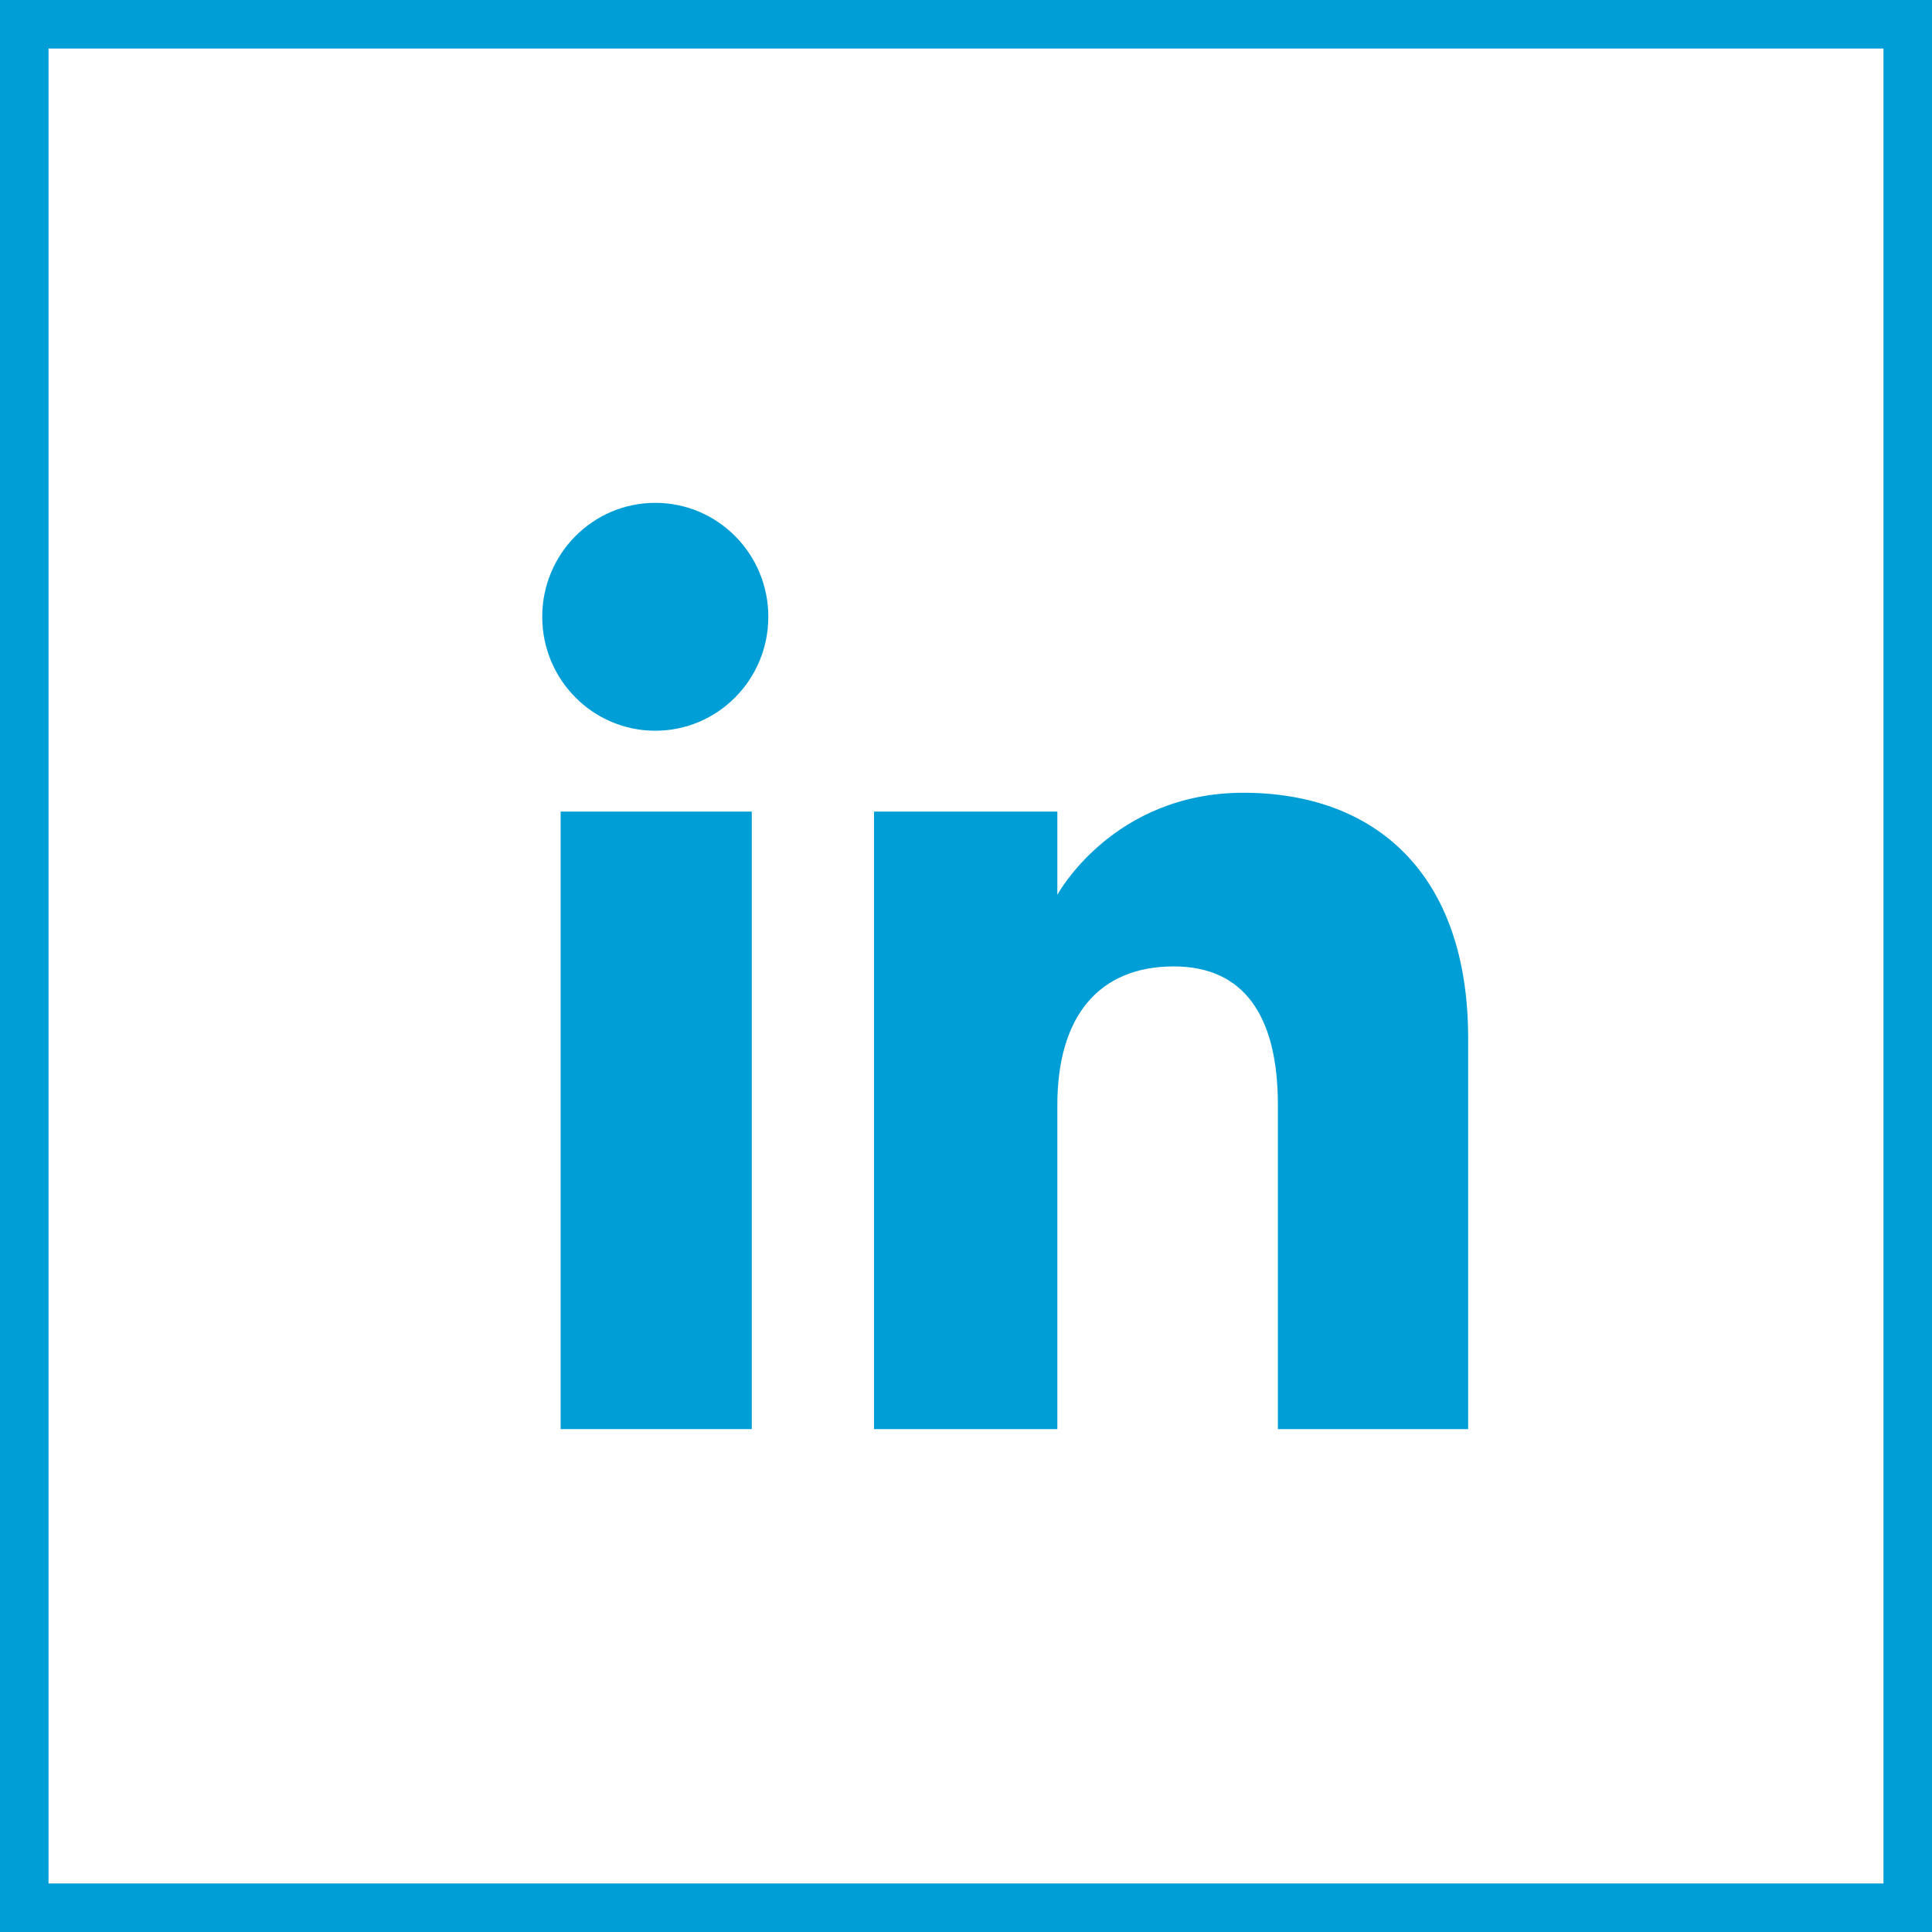 <?xml version="1.0" encoding="iso-8859-1"?>
<!-- Generator: Adobe Illustrator 24.3.0, SVG Export Plug-In . SVG Version: 6.00 Build 0)  -->
<svg version="1.1" id="Capa_1" xmlns="http://www.w3.org/2000/svg" xmlns:xlink="http://www.w3.org/1999/xlink" x="0px" y="0px"
	 viewBox="0 0 39.685 39.685" style="enable-background:new 0 0 39.685 39.685;" xml:space="preserve">
<g>
	<g id="XMLID_193_">
		<g id="XMLID_196_">
			<g id="XMLID_199_">
				<rect x="11.516" y="16.671" style="fill:#009ED6;" width="3.926" height="12.684"/>
			</g>
			<g id="XMLID_197_">
				<path style="fill:#009ED6;" d="M13.46,15.01c1.283,0,2.322-1.049,2.322-2.341s-1.039-2.34-2.322-2.34
					c-1.283,0-2.322,1.048-2.322,2.34S12.177,15.01,13.46,15.01z"/>
			</g>
		</g>
		<g id="XMLID_194_">
			<path style="fill:#009ED6;" d="M21.719,22.697c0-1.783,0.821-2.846,2.392-2.846c1.444,0,2.138,1.02,2.138,2.846
				c0,1.827,0,6.658,0,6.658h3.908c0,0,0-4.633,0-8.031c0-3.398-1.926-5.04-4.615-5.04c-2.691,0-3.823,2.096-3.823,2.096v-1.709
				h-3.766v12.684h3.766C21.719,29.356,21.719,24.651,21.719,22.697z"/>
		</g>
	</g>
	<g>
		<path style="fill:#009ED6;" d="M39.685,39.685H0V0h39.685V39.685z M0.997,38.688h37.691V0.997H0.997V38.688z"/>
	</g>
</g>
</svg>

